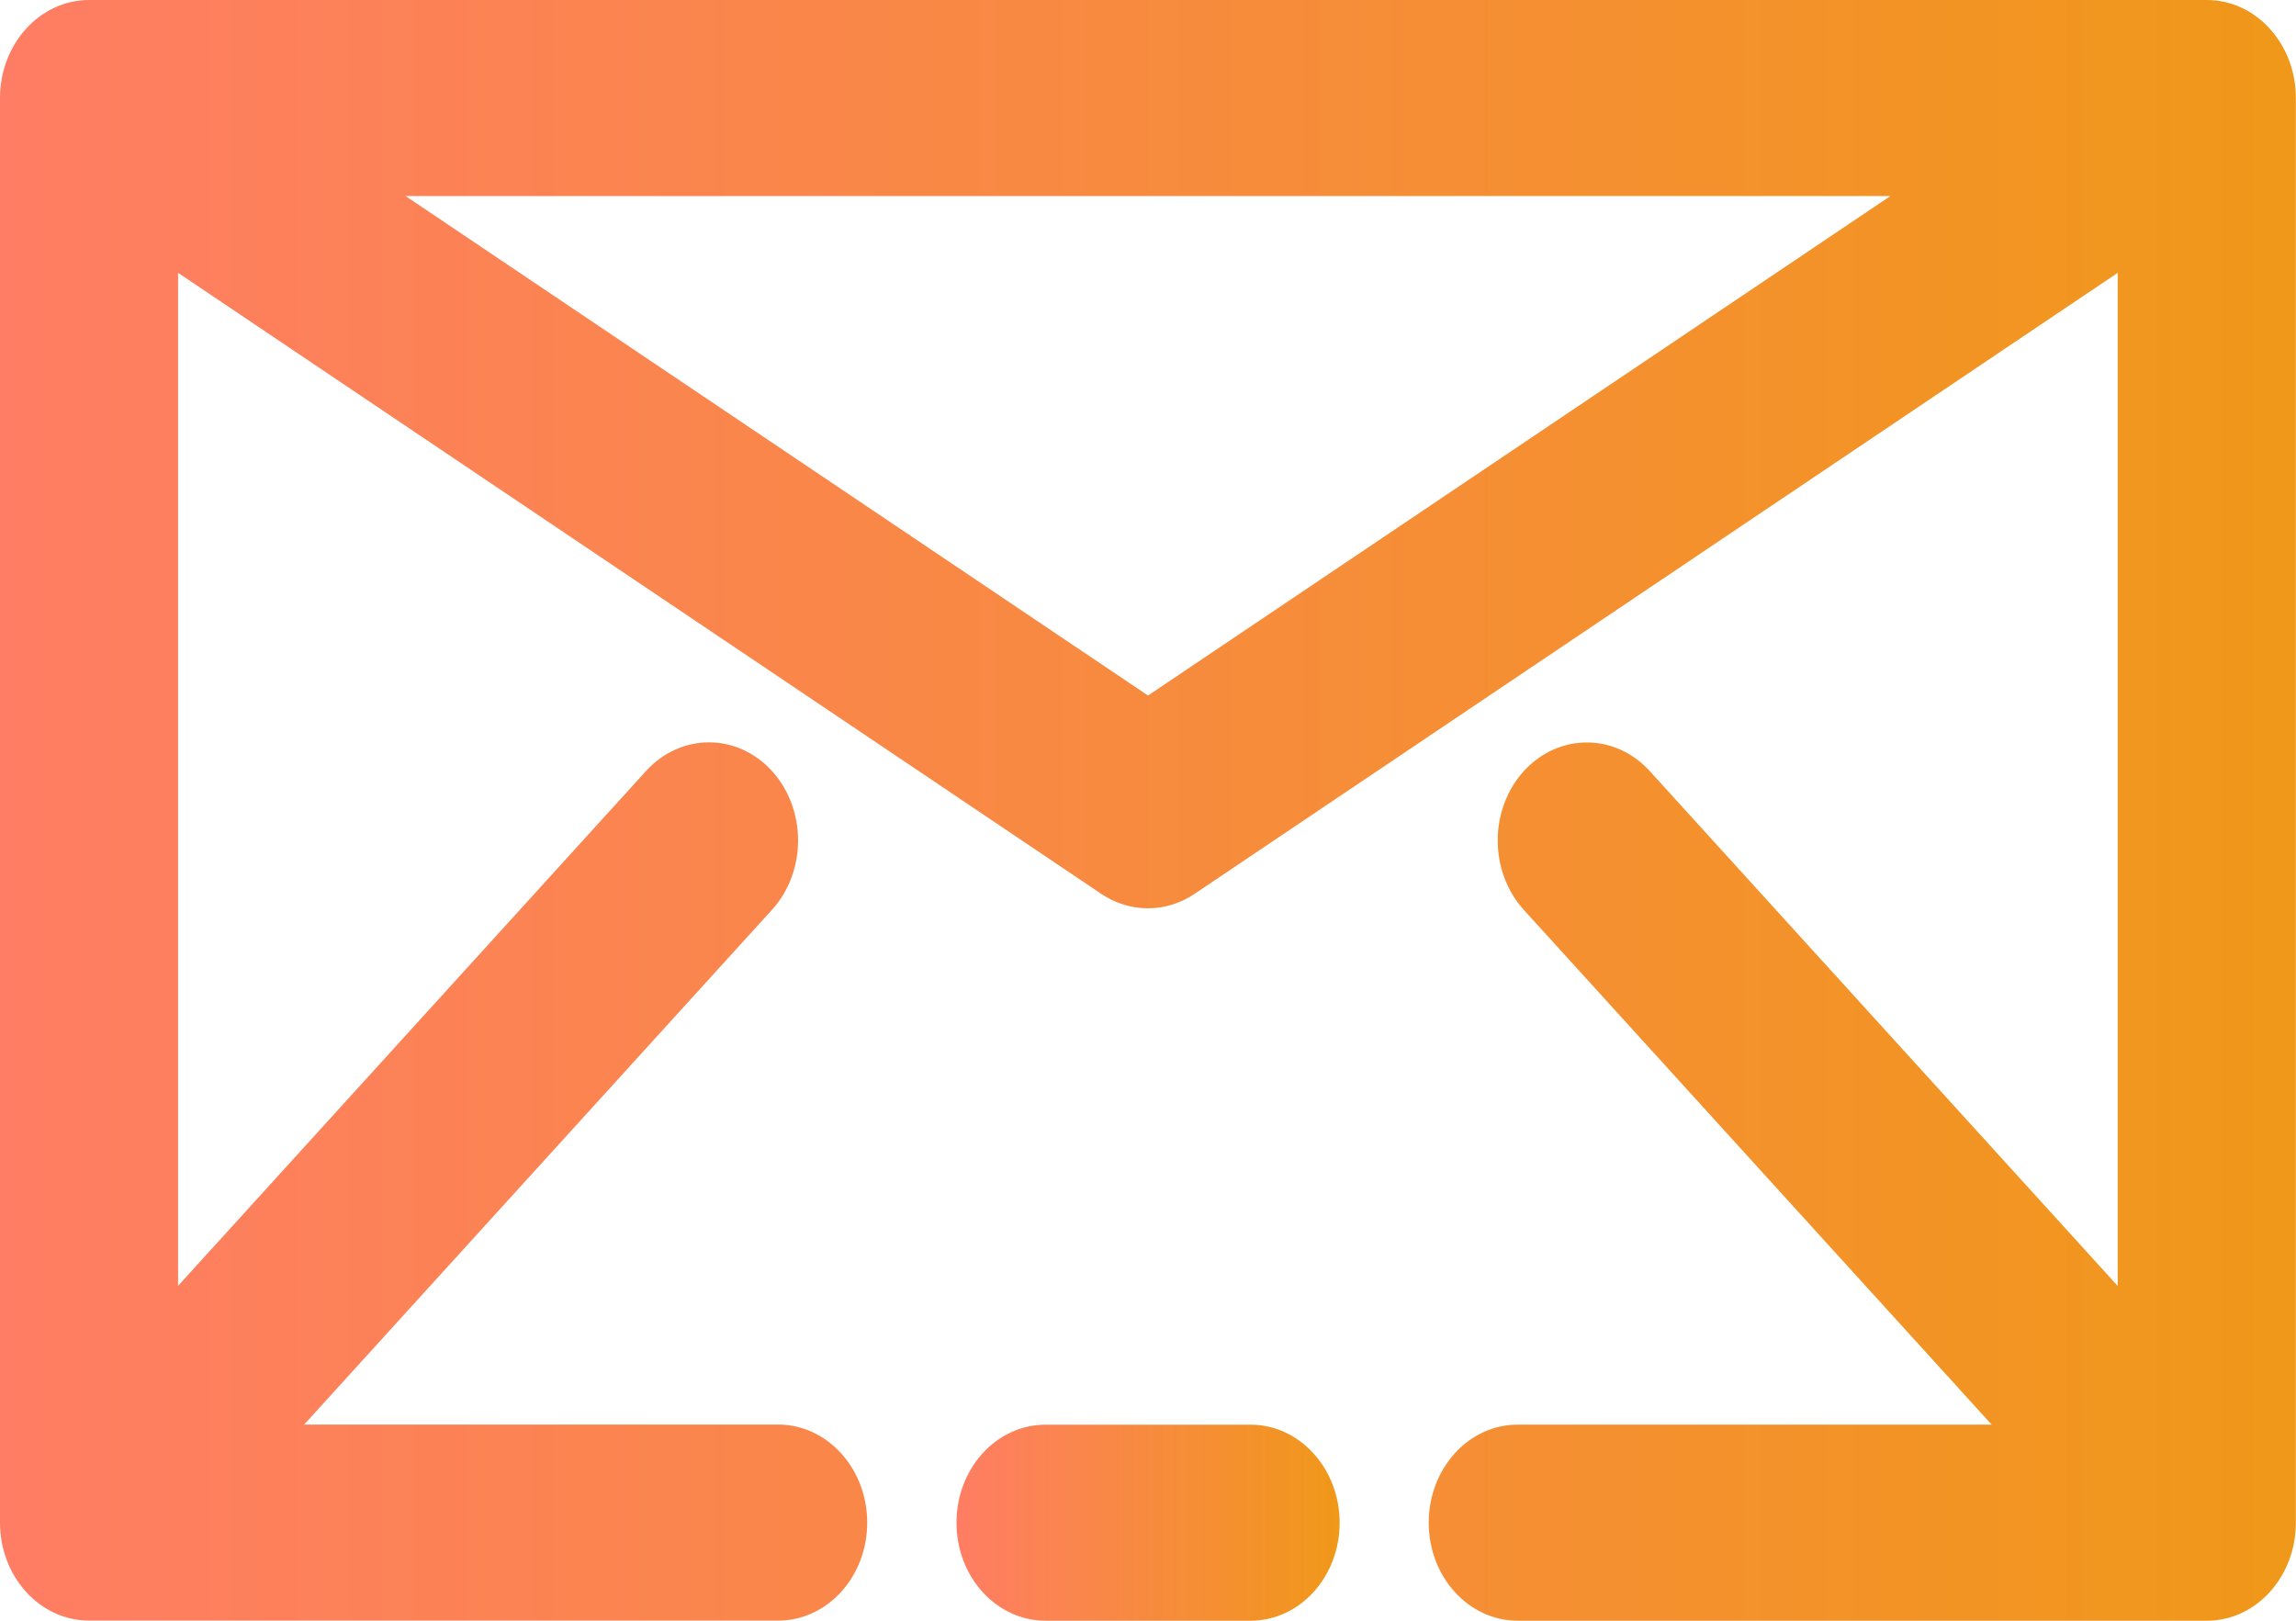 <svg width="34" height="24" viewBox="0 0 34 24" fill="none" xmlns="http://www.w3.org/2000/svg">
<g clip-path="url(#clip0_211_1052)">
<path d="M32.68 0H1.319C0.591 0 0 0.651 0 1.451V22.547C0 23.349 0.591 23.998 1.319 23.998H11.523C12.252 23.998 12.842 23.348 12.842 22.547C12.842 21.747 12.251 21.095 11.523 21.095H4.504L11.432 13.472C11.947 12.905 11.947 11.986 11.432 11.418C10.917 10.851 10.082 10.851 9.566 11.418L2.637 19.041V4.04L16.31 13.238C16.521 13.379 16.759 13.45 16.998 13.45C17.238 13.45 17.476 13.379 17.687 13.238L31.36 4.04V19.043L24.431 11.419C23.916 10.853 23.081 10.853 22.565 11.419C22.05 11.986 22.05 12.905 22.565 13.473L29.493 21.096H22.475C21.746 21.096 21.157 21.747 21.157 22.549C21.157 23.351 21.748 24 22.475 24H32.68C33.409 24 33.998 23.349 33.998 22.549V1.451C33.998 0.649 33.407 0 32.68 0ZM16.998 10.298L6.006 2.903H27.994L17 10.3L16.998 10.298Z" fill="url(#paint0_linear_211_1052)"/>
<path d="M18.519 21.097H15.482C14.753 21.097 14.164 21.747 14.164 22.549C14.164 23.351 14.755 24 15.482 24H18.519C19.248 24 19.838 23.35 19.838 22.549C19.838 21.749 19.247 21.097 18.519 21.097Z" fill="url(#paint1_linear_211_1052)"/>
</g>
<defs>
<linearGradient id="paint0_linear_211_1052" x1="0" y1="12" x2="33.998" y2="12" gradientUnits="userSpaceOnUse">
<stop stop-color="#FF7D64"/>
<stop offset="1" stop-color="#F09819"/>
</linearGradient>
<linearGradient id="paint1_linear_211_1052" x1="14.164" y1="22.548" x2="19.838" y2="22.548" gradientUnits="userSpaceOnUse">
<stop stop-color="#FF7D64"/>
<stop offset="1" stop-color="#F09819"/>
</linearGradient>
<clipPath id="clip0_211_1052">
<rect width="34" height="24" fill="white"/>
</clipPath>
</defs>
</svg>
